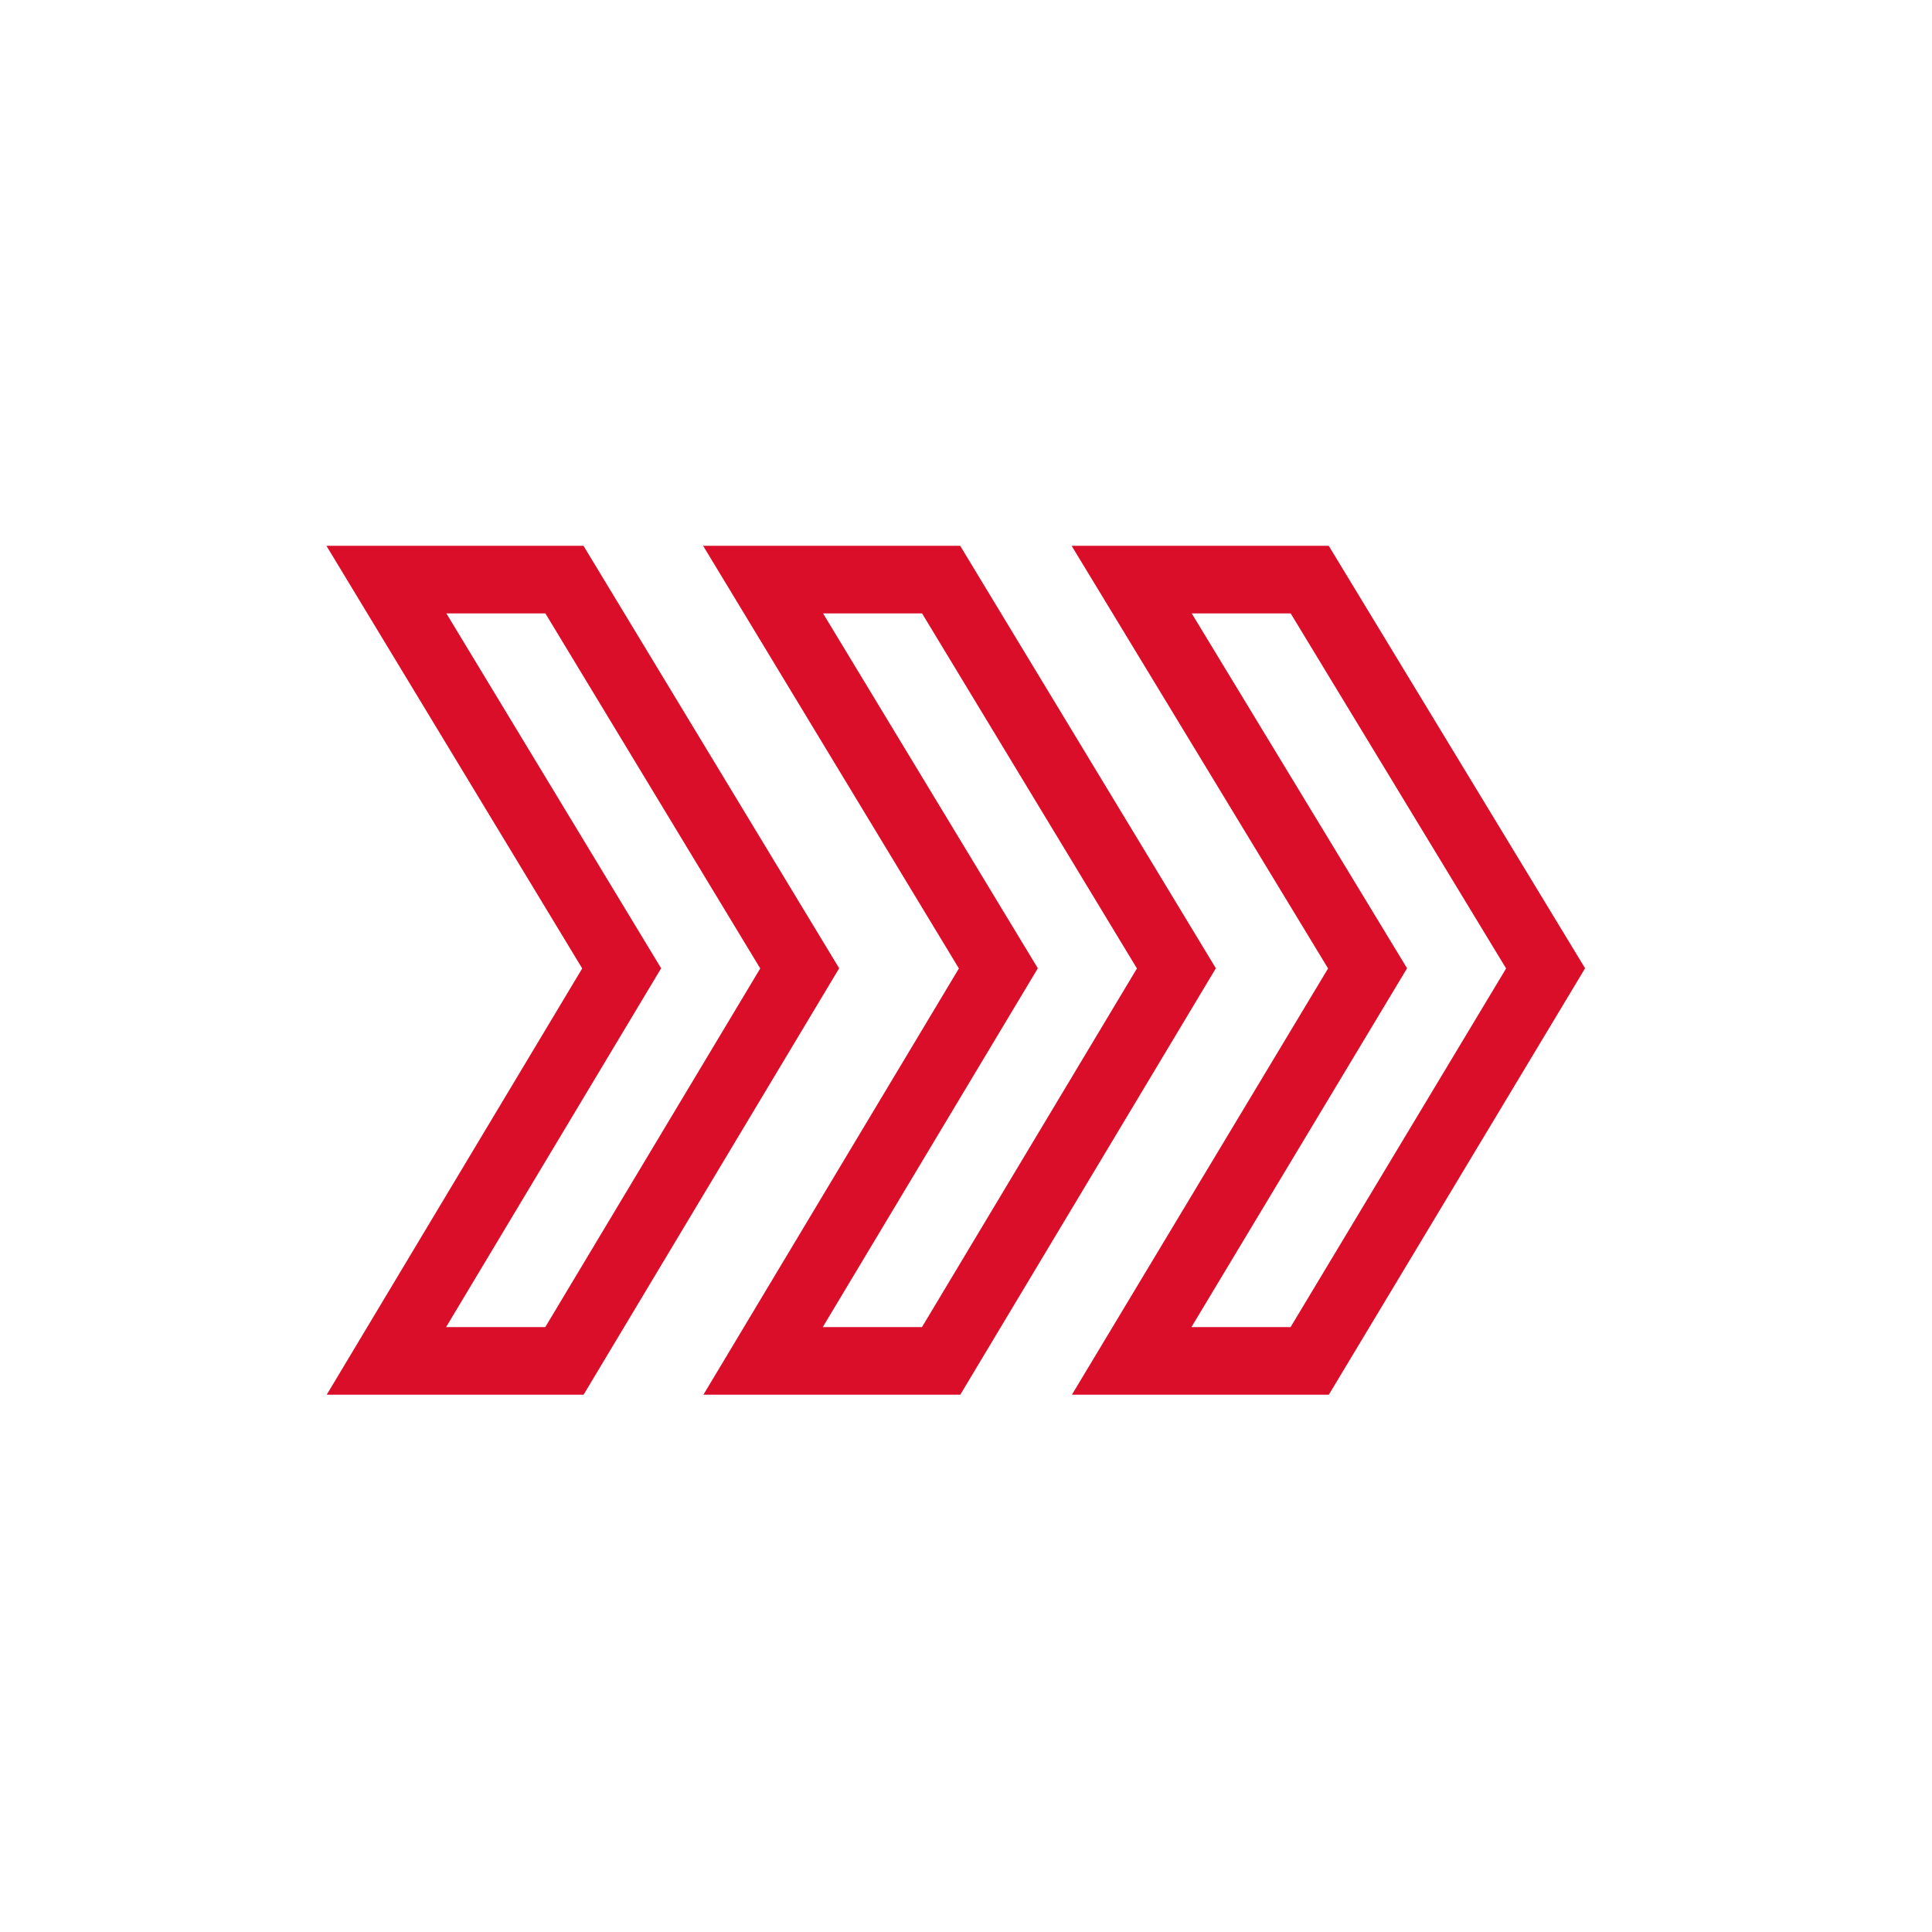 <svg width="40" height="40" viewBox="0 0 40 40" fill="none" xmlns="http://www.w3.org/2000/svg">
<path d="M11.686 28.176L16.557 20.049L11.686 12H8L12.871 20.049L8 28.176H11.686Z" stroke="#DA0E29" stroke-width="1.4" stroke-miterlimit="10"/>
<path d="M19.485 28.176L24.356 20.049L19.485 12H15.799L20.67 20.049L15.799 28.176H19.485Z" stroke="#DA0E29" stroke-width="1.4" stroke-miterlimit="10"/>
<path d="M27.116 28.176L32 20.049L27.116 12H23.43L28.314 20.049L23.43 28.176H27.116Z" stroke="#DA0E29" stroke-width="1.4" stroke-miterlimit="10"/>
</svg>
